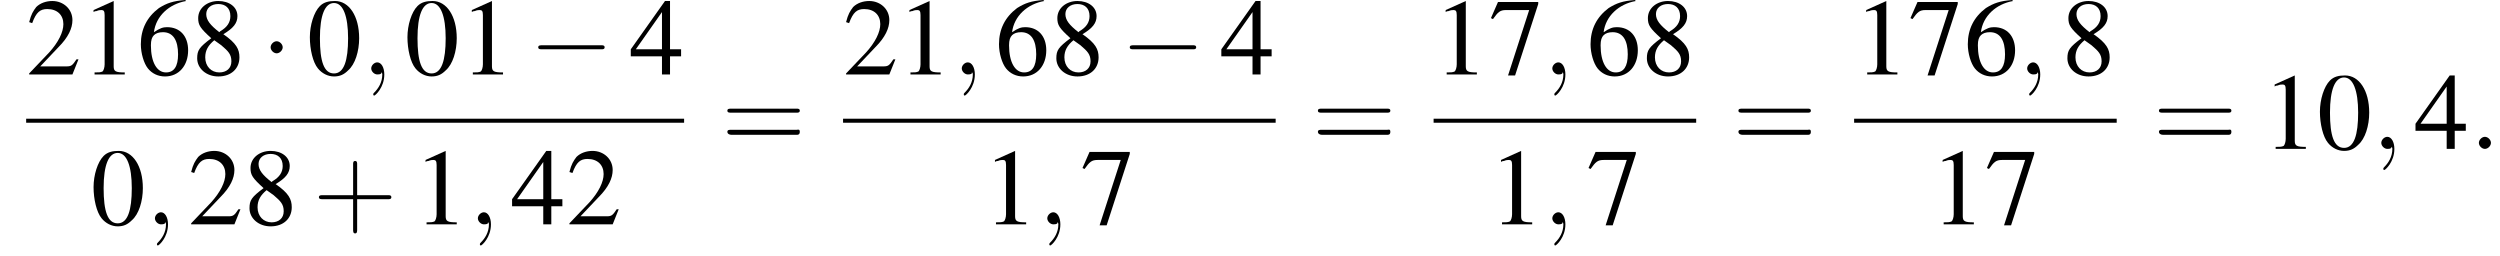 <?xml version='1.0' encoding='UTF-8'?>
<!---10.5-->
<svg version='1.1' xmlns='http://www.w3.org/2000/svg' xmlns:xlink='http://www.w3.org/1999/xlink' width='248.5pt' height='25.4pt' viewBox='112.4 69.8 248.5 25.4'>
<defs>
<path id='g7-58' d='M2.1-.6C2.1-.9 1.8-1.2 1.5-1.2S.9-.9 .9-.6S1.2 0 1.5 0S2.1-.3 2.1-.6Z'/>
<path id='g7-59' d='M2.2 0C2.2-.7 1.9-1.2 1.5-1.2C1.2-1.2 .9-.9 .9-.6C.9-.3 1.2 0 1.5 0C1.6 0 1.8 0 1.9-.1C1.9-.2 1.9-.2 1.9-.2S2-.2 2 0C2 .8 1.6 1.4 1.2 1.8C1.1 1.9 1.1 1.9 1.1 2C1.1 2.1 1.2 2.1 1.2 2.1C1.3 2.1 2.2 1.3 2.2 0Z'/>
<use id='g11-48' xlink:href='#g3-48'/>
<use id='g11-49' xlink:href='#g3-49'/>
<use id='g11-50' xlink:href='#g3-50'/>
<use id='g11-52' xlink:href='#g3-52'/>
<use id='g11-54' xlink:href='#g3-54'/>
<use id='g11-55' xlink:href='#g3-55'/>
<use id='g11-56' xlink:href='#g3-56'/>
<path id='g3-48' d='M2.8-7.3C2.2-7.3 1.7-7.2 1.3-6.8C.7-6.2 .3-4.9 .3-3.7C.3-2.5 .6-1.2 1.1-.6C1.5-.1 2.1 .2 2.7 .2C3.3 .2 3.7 0 4.1-.4C4.8-1 5.2-2.3 5.2-3.6C5.2-5.8 4.2-7.3 2.8-7.3ZM2.7-7.1C3.6-7.1 4.1-5.8 4.1-3.6S3.7-.1 2.7-.1S1.3-1.3 1.3-3.6C1.3-5.9 1.8-7.1 2.7-7.1Z'/>
<path id='g3-49' d='M3.2-7.3L1.2-6.4V-6.2C1.3-6.3 1.5-6.3 1.5-6.3C1.7-6.4 1.9-6.4 2-6.4C2.2-6.4 2.3-6.3 2.3-5.9V-1C2.3-.7 2.2-.4 2.1-.3C1.9-.2 1.7-.2 1.3-.2V0H4.3V-.2C3.4-.2 3.2-.3 3.2-.8V-7.3L3.2-7.3Z'/>
<path id='g3-50' d='M5.2-1.5L5-1.5C4.6-.9 4.5-.8 4-.8H1.4L3.2-2.7C4.2-3.7 4.6-4.6 4.6-5.4C4.6-6.5 3.7-7.3 2.6-7.3C2-7.3 1.4-7.1 1-6.7C.7-6.3 .5-6 .3-5.2L.6-5.1C1-6.2 1.4-6.5 2.1-6.5C3.1-6.5 3.7-5.9 3.7-5C3.7-4.2 3.2-3.2 2.3-2.2L.3-.1V0H4.6L5.2-1.5Z'/>
<path id='g3-52' d='M5.1-2.5H4V-7.3H3.5L.1-2.5V-1.8H3.2V0H4V-1.8H5.1V-2.5ZM3.2-2.5H.6L3.2-6.2V-2.5Z'/>
<path id='g3-54' d='M4.8-7.4C3.6-7.3 3-7.1 2.2-6.6C1-5.7 .4-4.5 .4-3C.4-2.1 .7-1.1 1.1-.6C1.5-.1 2.1 .2 2.8 .2C4.2 .2 5.1-.9 5.1-2.4C5.1-3.8 4.3-4.7 3-4.7C2.6-4.7 2.3-4.6 1.7-4.2C1.9-5.8 3.2-7 4.9-7.3L4.8-7.4ZM2.6-4.2C3.6-4.2 4.1-3.4 4.1-2C4.1-.8 3.7-.2 2.9-.2C2-.2 1.4-1.2 1.4-2.9C1.4-3.4 1.5-3.7 1.7-3.9C1.9-4.1 2.2-4.2 2.6-4.2Z'/>
<path id='g3-55' d='M4.9-7.2H.9L.2-5.6L.4-5.5C.9-6.2 1.1-6.4 1.7-6.4H4L1.9 .1H2.6L4.9-7V-7.2Z'/>
<path id='g3-56' d='M3.2-4C4.2-4.6 4.6-5.1 4.6-5.8C4.6-6.7 3.8-7.3 2.7-7.3C1.6-7.3 .7-6.6 .7-5.6C.7-4.9 .9-4.6 2-3.6C.8-2.7 .6-2.4 .6-1.6C.6-.6 1.5 .2 2.7 .2C4 .2 4.8-.6 4.8-1.7C4.8-2.5 4.5-3.1 3.2-4ZM3-2.9C3.7-2.3 4-2 4-1.3C4-.6 3.5-.2 2.8-.2C2-.2 1.4-.8 1.4-1.7C1.4-2.4 1.7-2.9 2.3-3.4L3-2.9ZM2.8-4.2C1.9-4.9 1.5-5.4 1.5-6C1.5-6.6 2-7 2.7-7C3.4-7 3.9-6.6 3.9-5.8C3.9-5.2 3.6-4.7 2.9-4.3C2.9-4.3 2.9-4.3 2.8-4.2Z'/>
<path id='g12-43' d='M4.4-2.5H7.5C7.6-2.5 7.8-2.5 7.8-2.7S7.6-2.9 7.5-2.9H4.4V-6C4.4-6.1 4.4-6.3 4.2-6.3S4-6.1 4-6V-2.9H1C.8-2.9 .6-2.9 .6-2.7S.8-2.5 1-2.5H4V.5C4 .7 4 .9 4.2 .9S4.4 .7 4.4 .5V-2.5Z'/>
<path id='g12-61' d='M7.5-3.6C7.6-3.6 7.8-3.6 7.8-3.8S7.6-4 7.5-4H1C.8-4 .6-4 .6-3.8S.8-3.6 1-3.6H7.5ZM7.5-1.4C7.6-1.4 7.8-1.4 7.8-1.7S7.6-1.9 7.5-1.9H1C.8-1.9 .6-1.9 .6-1.7S.8-1.4 1-1.4H7.5Z'/>
<path id='g1-0' d='M7.2-2.5C7.3-2.5 7.5-2.5 7.5-2.7S7.3-2.9 7.2-2.9H1.3C1.1-2.9 .9-2.9 .9-2.7S1.1-2.5 1.3-2.5H7.2Z'/>
<path id='g1-1' d='M2.1-2.7C2.1-3 1.8-3.3 1.5-3.3S.9-3 .9-2.7S1.2-2.1 1.5-2.1S2.1-2.4 2.1-2.7Z'/>
</defs>
<g id='page1'>

<use x='115' y='77.2' xlink:href='#g11-50'/>
<use x='120.5' y='77.2' xlink:href='#g11-49'/>
<use x='126' y='77.2' xlink:href='#g11-54'/>
<use x='131.4' y='77.2' xlink:href='#g11-56'/>
<use x='138.4' y='77.2' xlink:href='#g1-1'/>
<use x='142.9' y='77.2' xlink:href='#g11-48'/>
<use x='148.4' y='77.2' xlink:href='#g7-59'/>
<use x='152.6' y='77.2' xlink:href='#g11-48'/>
<use x='158.1' y='77.2' xlink:href='#g11-49'/>
<use x='165' y='77.2' xlink:href='#g1-0'/>
<use x='175' y='77.2' xlink:href='#g11-52'/>
<rect x='115' y='81.6' height='.4' width='65.4'/>
<use x='121.4' y='92.1' xlink:href='#g11-48'/>
<use x='126.9' y='92.1' xlink:href='#g7-59'/>
<use x='131.1' y='92.1' xlink:href='#g11-50'/>
<use x='136.6' y='92.1' xlink:href='#g11-56'/>
<use x='143.5' y='92.1' xlink:href='#g12-43'/>
<use x='153.5' y='92.1' xlink:href='#g11-49'/>
<use x='159' y='92.1' xlink:href='#g7-59'/>
<use x='163.2' y='92.1' xlink:href='#g11-52'/>
<use x='168.7' y='92.1' xlink:href='#g11-50'/>
<use x='184.1' y='84.6' xlink:href='#g12-61'/>
<use x='196.2' y='77.2' xlink:href='#g11-50'/>
<use x='201.6' y='77.2' xlink:href='#g11-49'/>
<use x='207.1' y='77.2' xlink:href='#g7-59'/>
<use x='211.3' y='77.2' xlink:href='#g11-54'/>
<use x='216.8' y='77.2' xlink:href='#g11-56'/>
<use x='223.8' y='77.2' xlink:href='#g1-0'/>
<use x='233.7' y='77.2' xlink:href='#g11-52'/>
<rect x='196.2' y='81.6' height='.4' width='43'/>
<use x='210.1' y='92.1' xlink:href='#g11-49'/>
<use x='215.6' y='92.1' xlink:href='#g7-59'/>
<use x='219.8' y='92.1' xlink:href='#g11-55'/>
<use x='242.8' y='84.6' xlink:href='#g12-61'/>
<use x='254.9' y='77.2' xlink:href='#g11-49'/>
<use x='260.4' y='77.2' xlink:href='#g11-55'/>
<use x='265.8' y='77.2' xlink:href='#g7-59'/>
<use x='270.1' y='77.2' xlink:href='#g11-54'/>
<use x='275.5' y='77.2' xlink:href='#g11-56'/>
<rect x='254.9' y='81.6' height='.4' width='26.1'/>
<use x='260.4' y='92.1' xlink:href='#g11-49'/>
<use x='265.8' y='92.1' xlink:href='#g7-59'/>
<use x='270.1' y='92.1' xlink:href='#g11-55'/>
<use x='284.6' y='84.6' xlink:href='#g12-61'/>
<use x='296.7' y='77.2' xlink:href='#g11-49'/>
<use x='302.1' y='77.2' xlink:href='#g11-55'/>
<use x='307.6' y='77.2' xlink:href='#g11-54'/>
<use x='313' y='77.2' xlink:href='#g7-59'/>
<use x='317.3' y='77.2' xlink:href='#g11-56'/>
<rect x='296.7' y='81.6' height='.4' width='26.1'/>
<use x='304.3' y='92.1' xlink:href='#g11-49'/>
<use x='309.7' y='92.1' xlink:href='#g11-55'/>
<use x='326.4' y='84.6' xlink:href='#g12-61'/>
<use x='337.3' y='84.6' xlink:href='#g11-49'/>
<use x='342.7' y='84.6' xlink:href='#g11-48'/>
<use x='348.2' y='84.6' xlink:href='#g7-59'/>
<use x='352.4' y='84.6' xlink:href='#g11-52'/>
<use x='357.9' y='84.6' xlink:href='#g7-58'/>
</g>
</svg>
